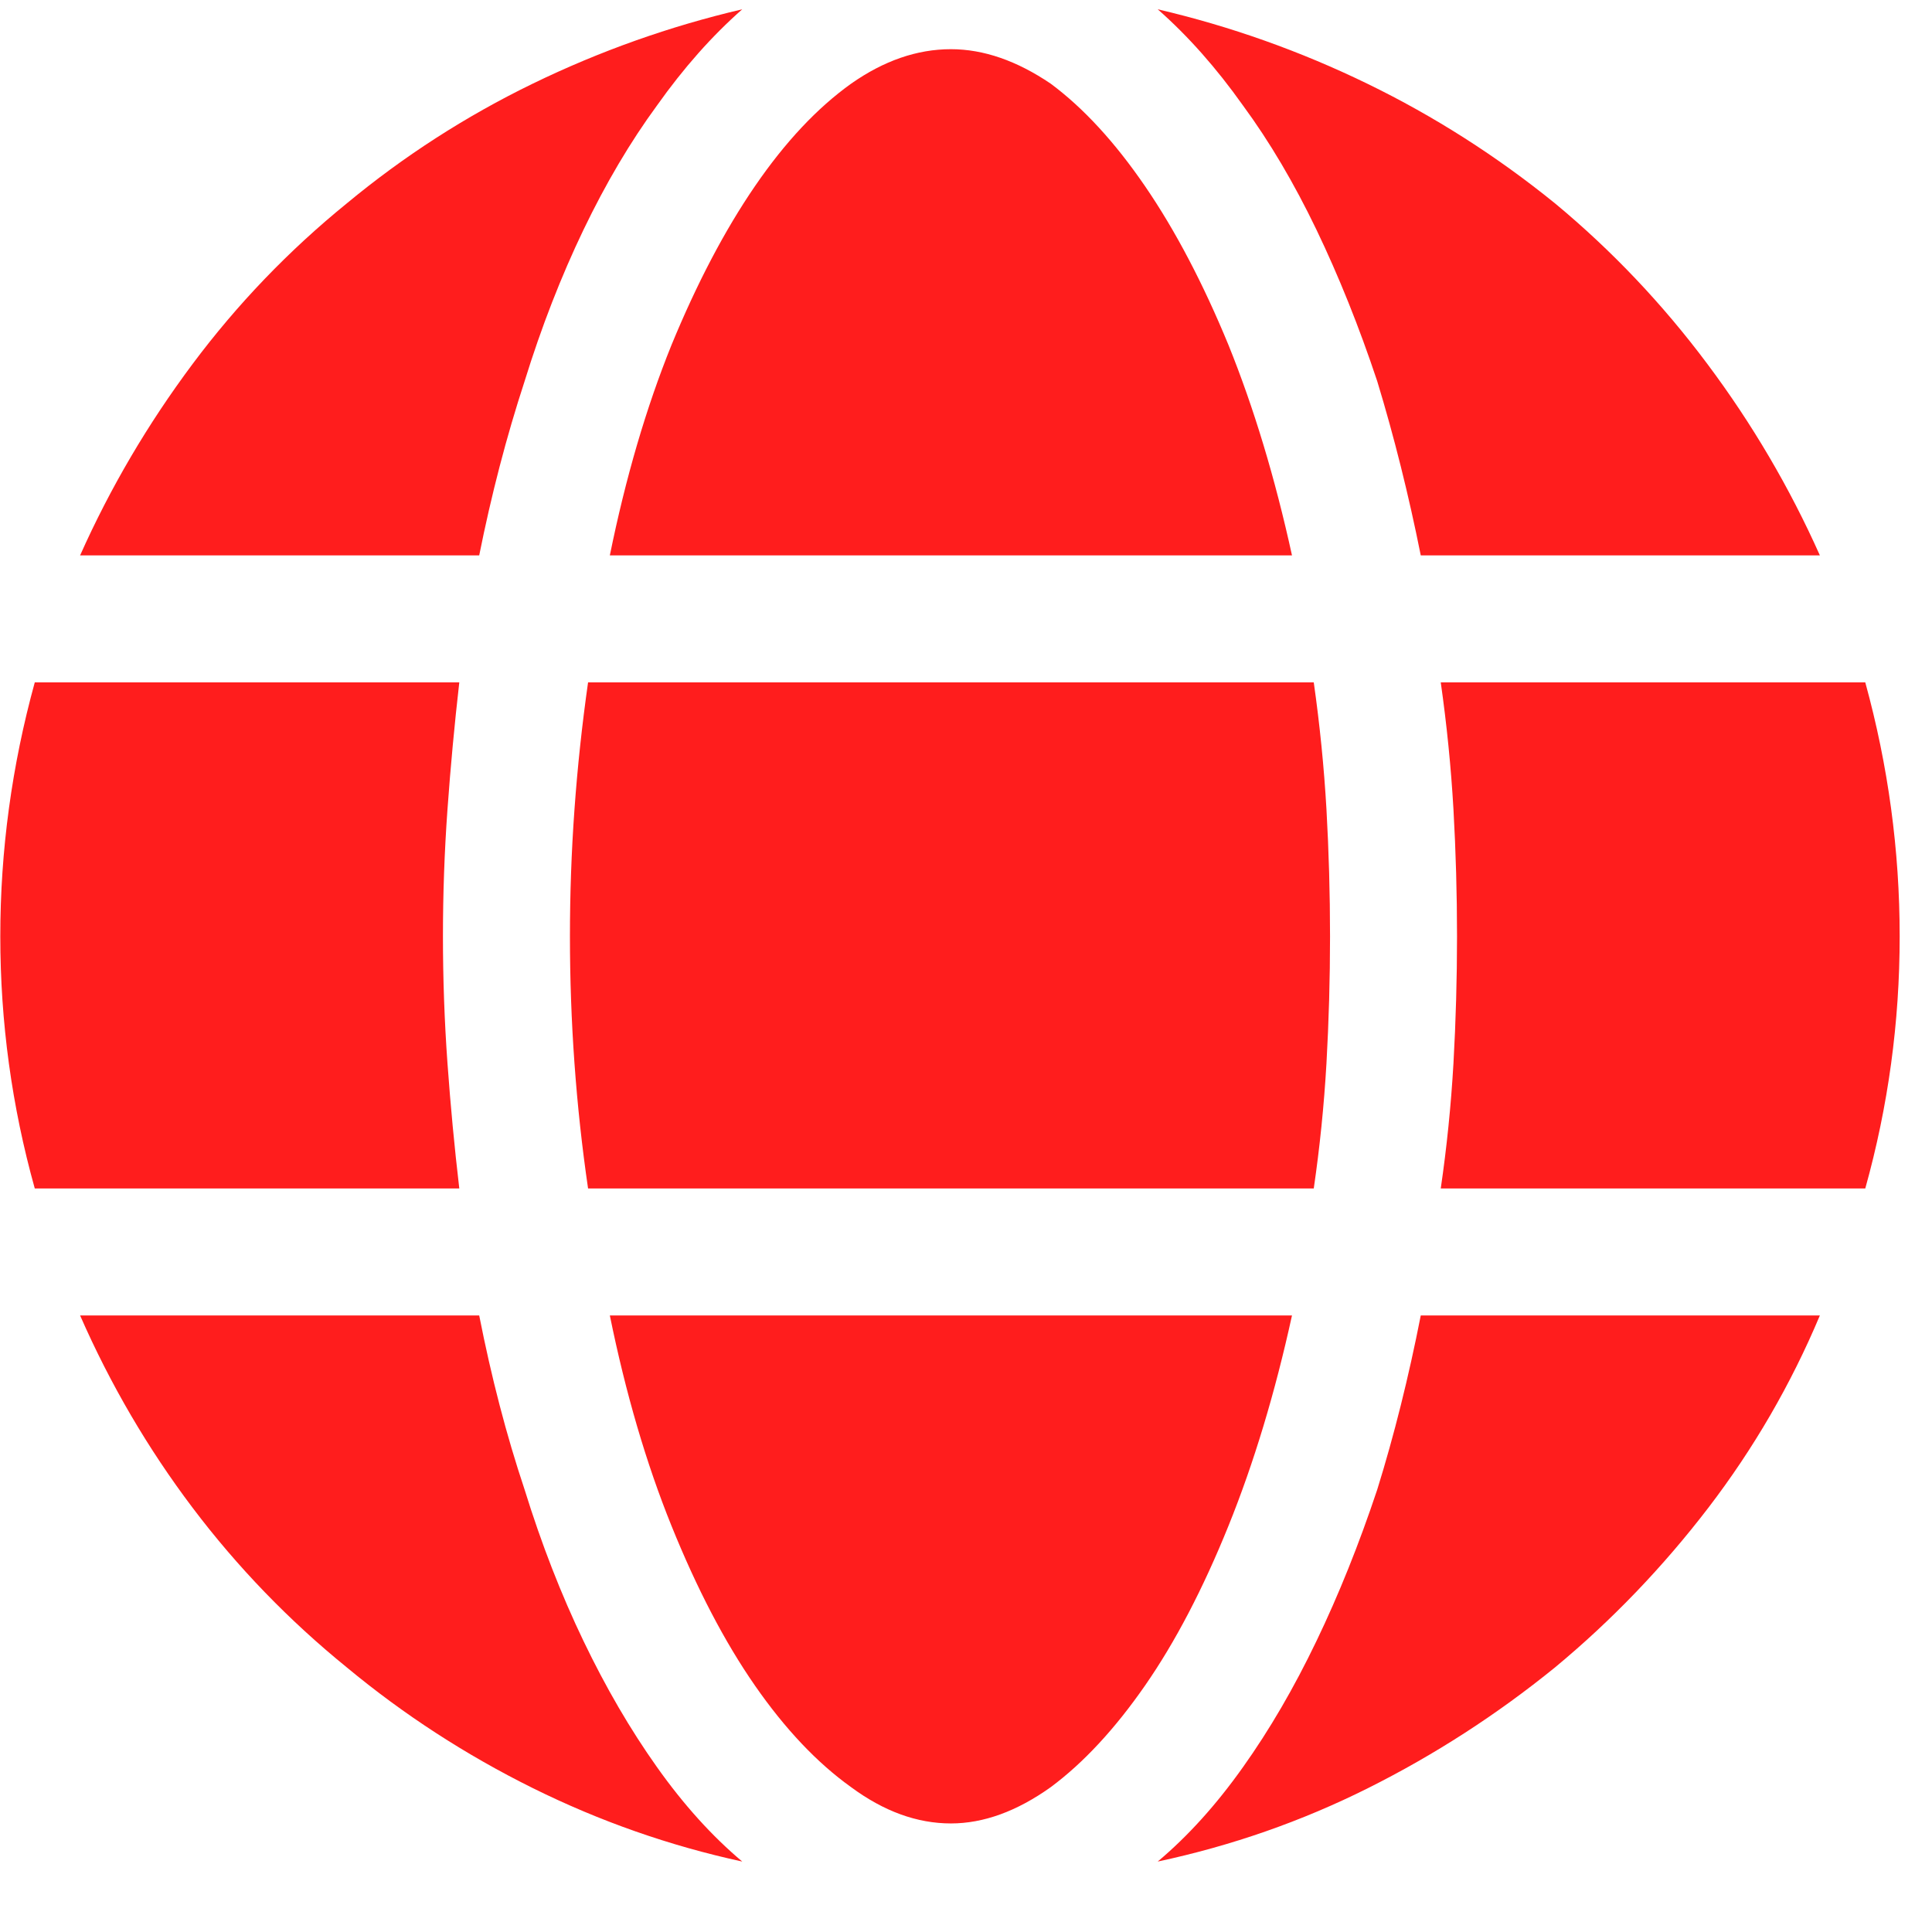 <svg width="26" height="26" viewBox="0 0 26 26" fill="none" xmlns="http://www.w3.org/2000/svg">
<g clip-path="url(#clip0_67_1353)">
<path d="M17.387 7.474C17.159 6.432 16.874 5.488 16.532 4.642C16.19 3.812 15.816 3.099 15.409 2.505C15.002 1.911 14.579 1.452 14.14 1.126C13.684 0.817 13.236 0.662 12.797 0.662C12.341 0.662 11.894 0.817 11.454 1.126C10.998 1.452 10.567 1.911 10.16 2.505C9.753 3.099 9.379 3.812 9.037 4.642C8.695 5.488 8.419 6.432 8.207 7.474H17.387ZM7.67 12.601C7.67 13.17 7.69 13.74 7.731 14.31C7.772 14.879 7.833 15.441 7.914 15.994H17.68C17.761 15.441 17.818 14.879 17.851 14.31C17.883 13.74 17.899 13.17 17.899 12.601C17.899 12.031 17.883 11.461 17.851 10.892C17.818 10.322 17.761 9.752 17.68 9.183H7.914C7.833 9.752 7.772 10.322 7.731 10.892C7.69 11.461 7.67 12.031 7.67 12.601ZM8.207 17.703C8.419 18.745 8.695 19.689 9.037 20.535C9.379 21.381 9.753 22.098 10.16 22.684C10.567 23.27 10.998 23.725 11.454 24.051C11.894 24.376 12.341 24.539 12.797 24.539C13.236 24.539 13.684 24.376 14.14 24.051C14.579 23.725 15.002 23.27 15.409 22.684C15.816 22.098 16.19 21.381 16.532 20.535C16.874 19.689 17.159 18.745 17.387 17.703H8.207ZM19.12 7.474H24.491C24.084 6.562 23.58 5.704 22.977 4.898C22.375 4.092 21.692 3.372 20.927 2.737C20.145 2.103 19.303 1.565 18.4 1.126C17.497 0.687 16.557 0.353 15.58 0.125C15.987 0.483 16.369 0.914 16.727 1.419C17.086 1.907 17.415 2.465 17.716 3.091C18.017 3.718 18.29 4.397 18.534 5.13C18.762 5.879 18.957 6.66 19.12 7.474ZM25.102 9.183H19.389C19.47 9.752 19.527 10.322 19.56 10.892C19.592 11.461 19.608 12.031 19.608 12.601C19.608 13.17 19.592 13.74 19.56 14.31C19.527 14.879 19.47 15.441 19.389 15.994H25.102C25.411 14.887 25.565 13.756 25.565 12.601C25.565 11.445 25.411 10.306 25.102 9.183ZM15.58 25.052C16.573 24.84 17.517 24.511 18.412 24.063C19.307 23.615 20.145 23.074 20.927 22.439C21.692 21.805 22.379 21.088 22.99 20.291C23.6 19.494 24.101 18.631 24.491 17.703H19.12C18.957 18.533 18.762 19.314 18.534 20.047C18.29 20.779 18.017 21.459 17.716 22.085C17.415 22.712 17.086 23.278 16.727 23.782C16.369 24.287 15.987 24.71 15.58 25.052ZM6.449 17.703H1.078C1.485 18.631 1.99 19.494 2.592 20.291C3.194 21.088 3.886 21.805 4.667 22.439C5.432 23.074 6.266 23.615 7.169 24.063C8.073 24.511 9.013 24.84 9.989 25.052C9.582 24.71 9.2 24.287 8.842 23.782C8.484 23.278 8.154 22.712 7.853 22.085C7.552 21.459 7.287 20.779 7.06 20.047C6.815 19.314 6.612 18.533 6.449 17.703ZM9.989 0.125C9.013 0.353 8.073 0.687 7.169 1.126C6.266 1.565 5.432 2.103 4.667 2.737C3.886 3.372 3.194 4.092 2.592 4.898C1.99 5.704 1.485 6.562 1.078 7.474H6.449C6.612 6.66 6.815 5.879 7.06 5.13C7.287 4.397 7.552 3.718 7.853 3.091C8.154 2.465 8.484 1.907 8.842 1.419C9.2 0.914 9.582 0.483 9.989 0.125ZM5.961 12.601C5.961 12.031 5.981 11.461 6.022 10.892C6.063 10.322 6.116 9.752 6.181 9.183H0.468C0.159 10.306 0.004 11.445 0.004 12.601C0.004 13.756 0.159 14.887 0.468 15.994H6.181C6.116 15.441 6.063 14.879 6.022 14.31C5.981 13.74 5.961 13.17 5.961 12.601Z" fill="#FF1D1D"/>
</g>
<defs>
<clipPath id="clip0_67_1353">
<rect width="25.91" height="25" fill="white" transform="matrix(1 0 0 -1 0 25.125)"/>
</clipPath>
</defs>
</svg>
